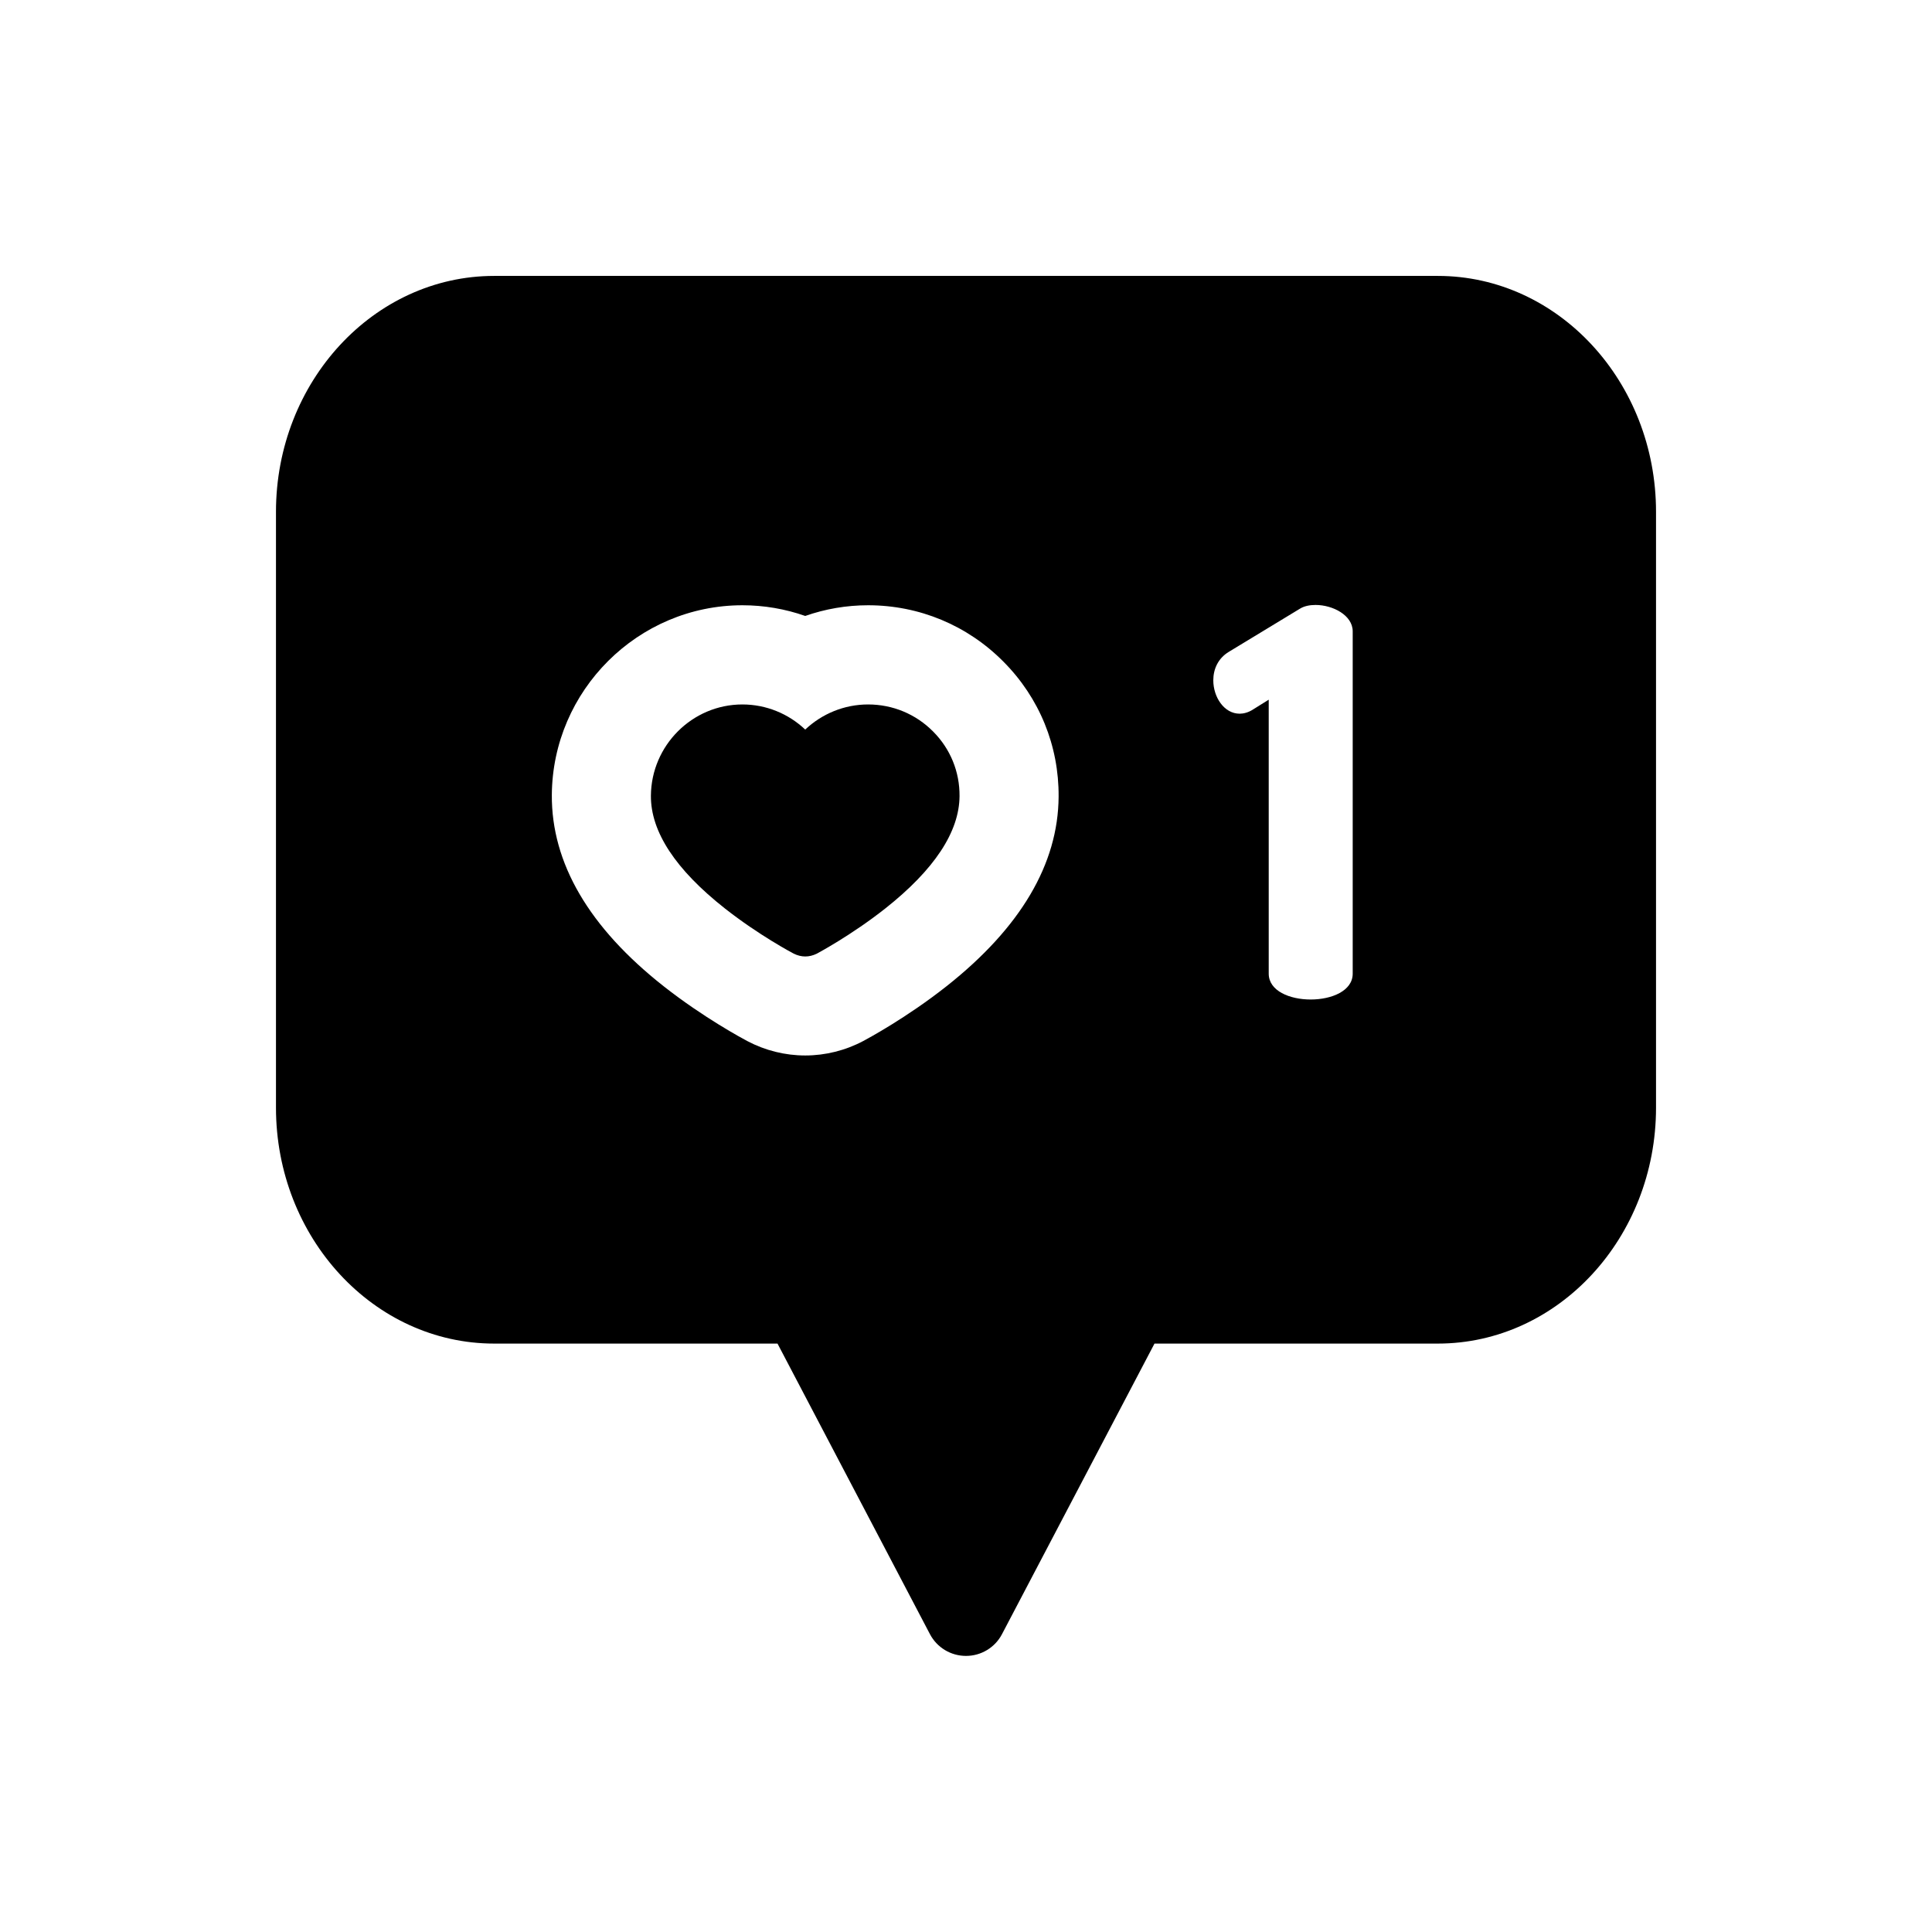 <svg width="32" height="32" viewBox="0 0 32 32" fill="none" xmlns="http://www.w3.org/2000/svg">
<path d="M14.378 11.668C13.983 11.668 13.613 11.823 13.337 12.084C13.062 11.823 12.692 11.668 12.296 11.668C11.467 11.668 10.787 12.346 10.781 13.18C10.777 13.776 11.19 14.404 12.008 15.048C12.568 15.489 13.123 15.783 13.146 15.795C13.274 15.858 13.402 15.858 13.53 15.795C13.553 15.782 14.103 15.489 14.662 15.048C15.475 14.405 15.889 13.779 15.893 13.186C15.896 12.783 15.741 12.403 15.456 12.117C15.169 11.827 14.786 11.668 14.378 11.668Z" fill="black"/>
<path d="M23.815 4.57H8.185C6.192 4.57 4.571 6.323 4.571 8.478V18.346C4.571 20.501 6.192 22.254 8.185 22.254H12.878L15.403 27.067C15.52 27.289 15.749 27.427 16 27.427C16.25 27.427 16.48 27.289 16.596 27.067L19.122 22.254H23.815C25.808 22.254 27.429 20.501 27.429 18.346V8.478C27.429 6.323 25.808 4.57 23.815 4.57ZM15.679 16.334C15.017 16.857 14.37 17.204 14.299 17.242C14.004 17.399 13.671 17.482 13.337 17.482C13.005 17.482 12.675 17.4 12.381 17.245C12.309 17.207 11.658 16.859 10.993 16.336C9.756 15.362 9.133 14.296 9.14 13.167C9.152 11.435 10.568 10.025 12.297 10.025C12.655 10.025 13.007 10.086 13.337 10.202C13.668 10.086 14.019 10.025 14.378 10.025C15.226 10.025 16.023 10.357 16.62 10.959C17.216 11.558 17.54 12.352 17.534 13.196C17.527 14.312 16.902 15.367 15.679 16.334ZM22.405 16.127C22.405 16.412 22.057 16.555 21.709 16.555C21.362 16.555 21.014 16.413 21.014 16.127V11.589L20.756 11.75C20.675 11.803 20.595 11.821 20.533 11.821C20.274 11.821 20.096 11.545 20.096 11.268C20.096 11.081 20.176 10.903 20.354 10.796L21.531 10.082C21.602 10.038 21.692 10.02 21.79 10.02C22.075 10.02 22.405 10.19 22.405 10.457L22.405 16.127Z" fill="black"/>
</svg>
